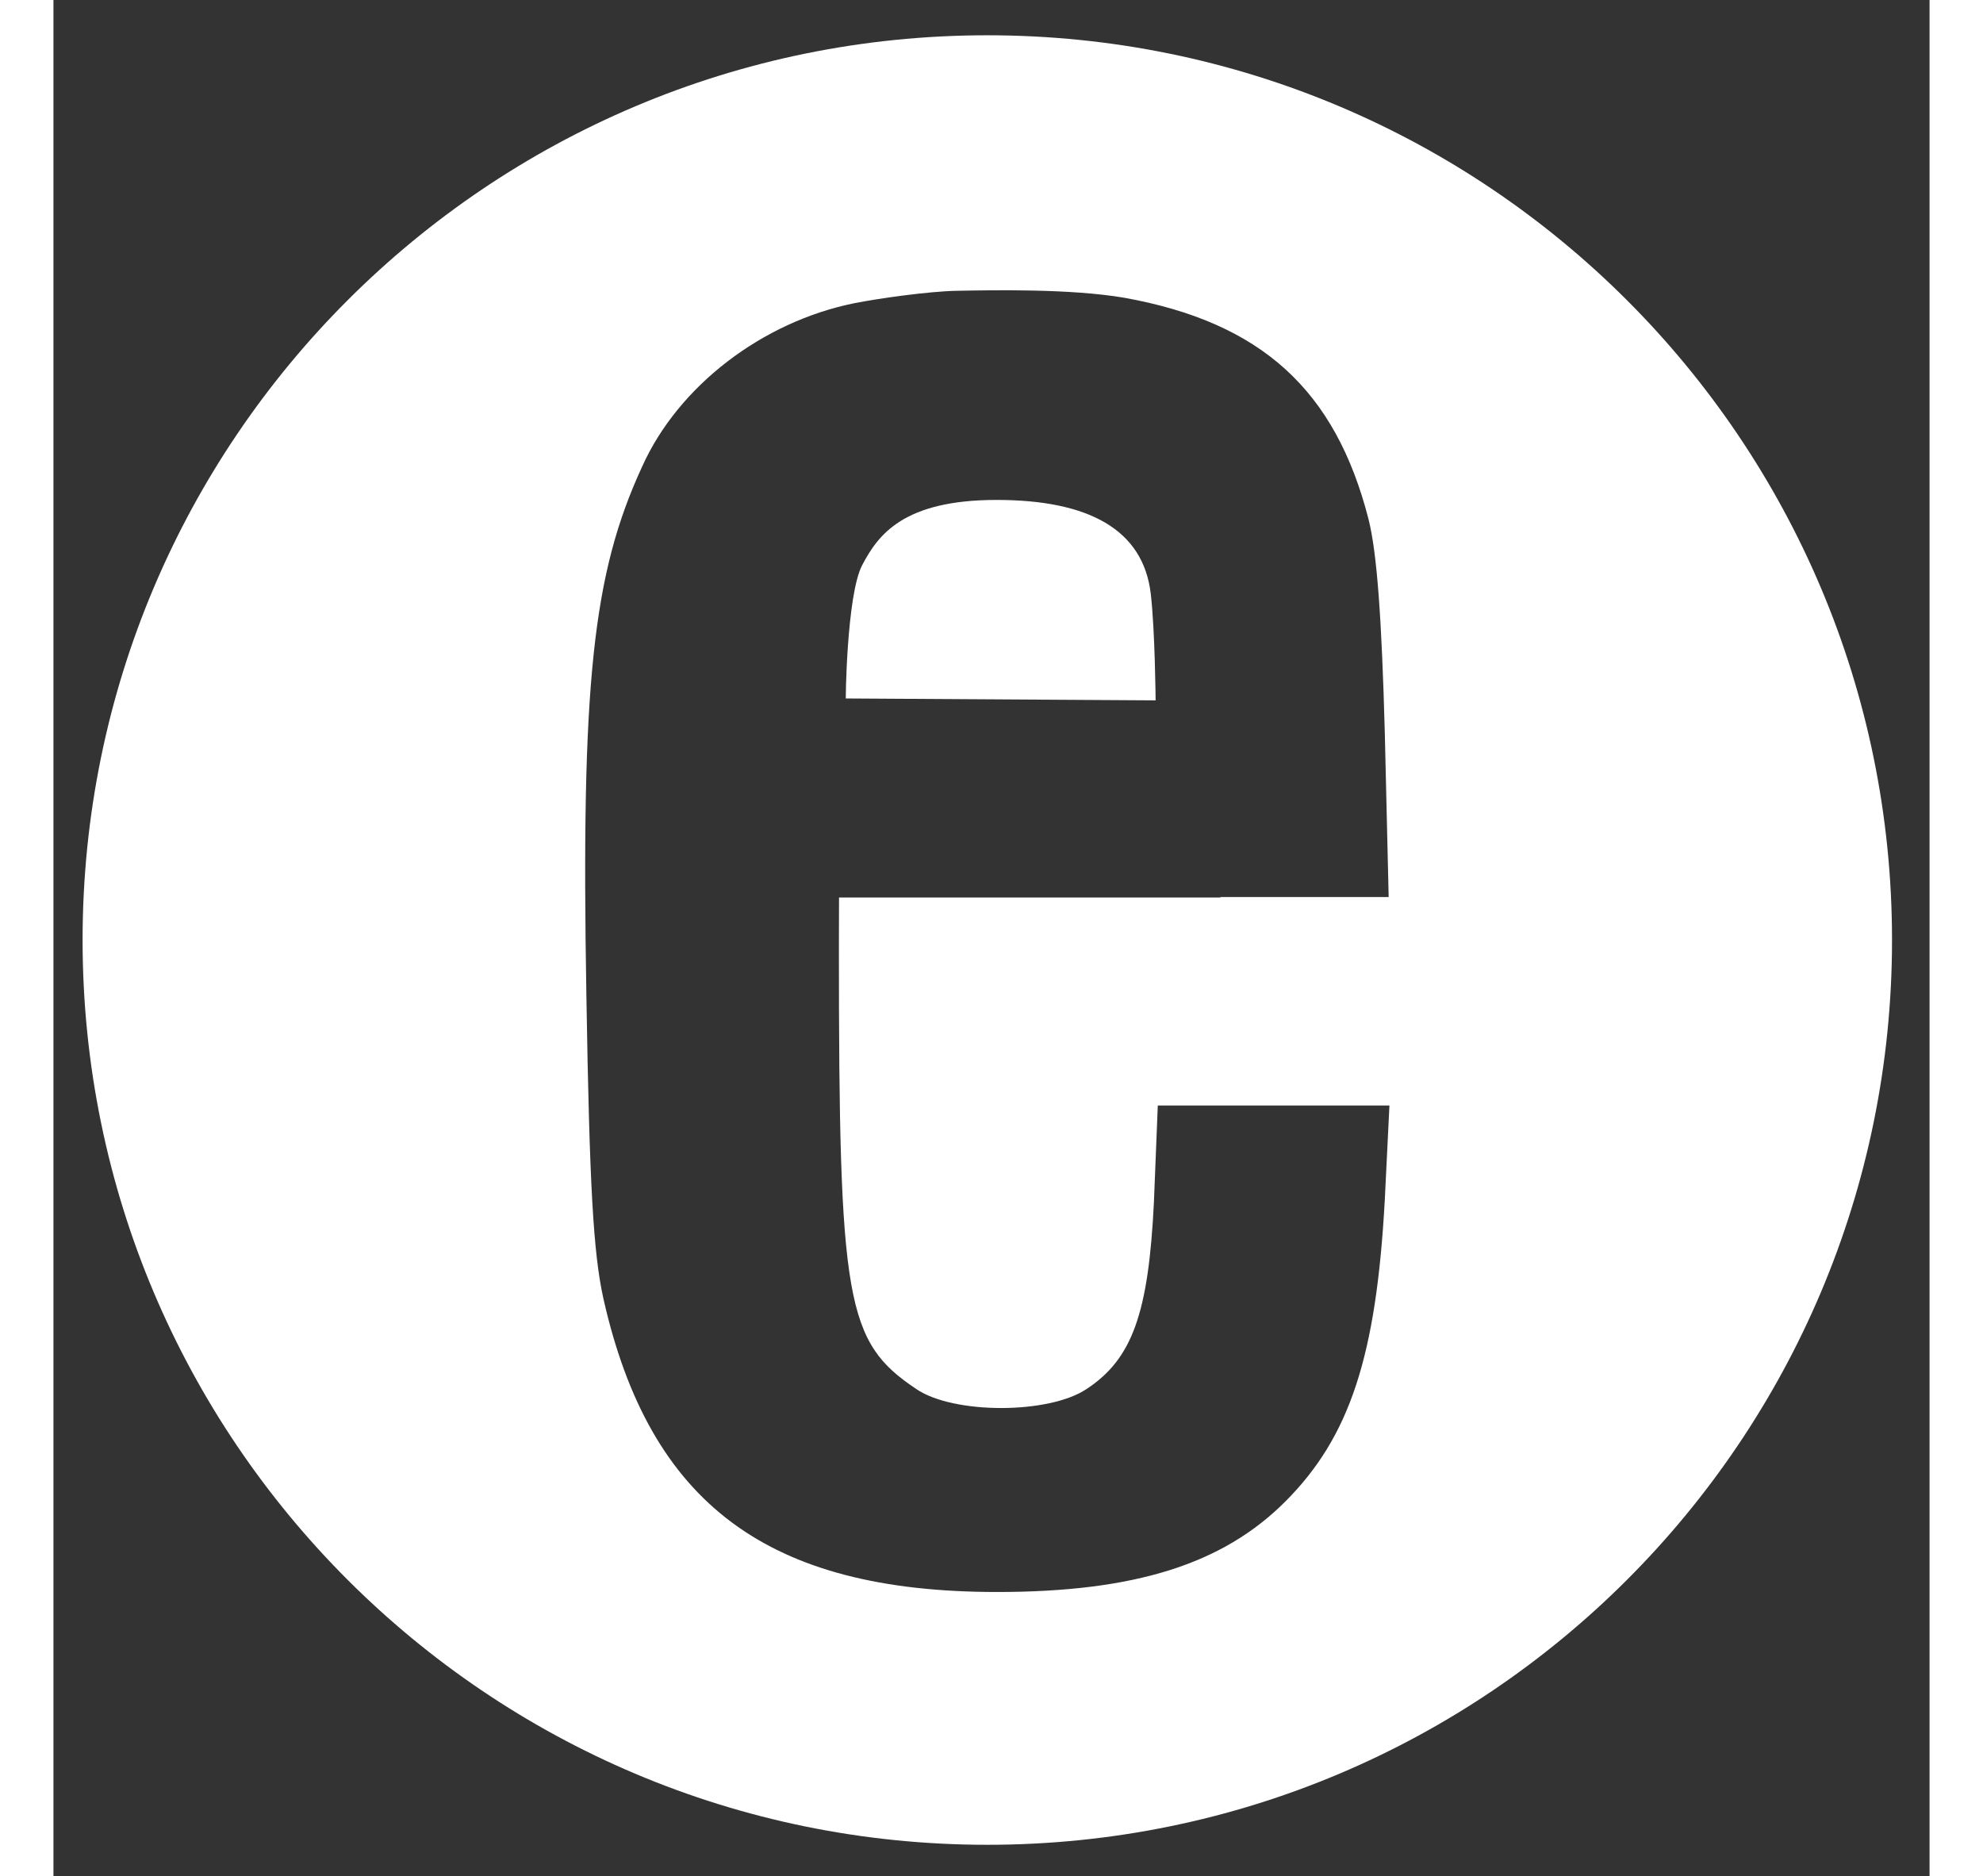 <?xml version="1.0" encoding="utf-8"?>
<svg version="1.0" xmlns="http://www.w3.org/2000/svg" width="371pt" height="351pt" viewBox="0 0 300 300" preserveAspectRatio="xMidYMid meet">
  <rect x="0" y="0" width="300" height="300" fill="#333333" stroke="none"/>
  <g transform="matrix(0.11, 0, 0, -0.11, -47.544, 341.965)" fill="#000000" stroke="none" style="opacity: 1;">
    <path d="M 1789.76 3057.49 C 1063.41 3057.49 474.579 2468.66 474.579 1742.31 C 474.579 1015.96 1063.41 427.129 1789.76 427.129 C 2516.11 427.129 3104.94 1015.96 3104.94 1742.31 C 3104.94 2468.66 2516.11 3057.49 1789.76 3057.49 Z M 1989.331 2675.867 C 2187.996 2639.948 2295.75 2542.29 2344.022 2353.72 C 2356.376 2304.332 2363.106 2208.923 2367.586 2043.918 L 2373.21 1804.827 L 2128.641 1804.827 L 2128.641 1804.147 L 1574.206 1804.147 C 1574.079 1780.374 1574.015 1756.22 1574.015 1731.866 C 1574.015 1215.526 1584.111 1158.284 1686.25 1089.822 C 1740.127 1052.77 1879.328 1052.77 1934.321 1089.822 C 2000.551 1133.595 2024.116 1199.826 2031.97 1361.457 L 2037.594 1501.764 L 2374.326 1501.764 L 2367.586 1364.822 C 2355.251 1138.085 2317.084 1020.217 2222.79 925.932 C 2131.87 835.022 2003.907 794.605 1804.109 794.605 C 1470.742 794.605 1298.998 922.576 1231.66 1221.141 C 1217.057 1287.371 1211.452 1383.905 1206.953 1661.146 C 1199.107 2115.754 1215.942 2274.02 1287.778 2430.046 C 1340.53 2547.904 1462.878 2641.073 1596.455 2668.012 C 1630.133 2674.751 1704.122 2685.336 1745.703 2686.072 C 1798.313 2687.004 1910.747 2689.336 1989.331 2675.867 Z M 1584.165 2093.477 L 2034.429 2090.702 C 2034.429 2090.702 2033.612 2191.508 2027.408 2245.294 C 2016.533 2339.625 1936.198 2382.055 1803.238 2382.055 C 1667.239 2382.055 1630.768 2330.89 1607.838 2287.199 C 1584.909 2243.508 1583.539 2083.618 1584.165 2093.477 Z" style="fill: rgb(255, 255, 255);"/>
  </g>
</svg>